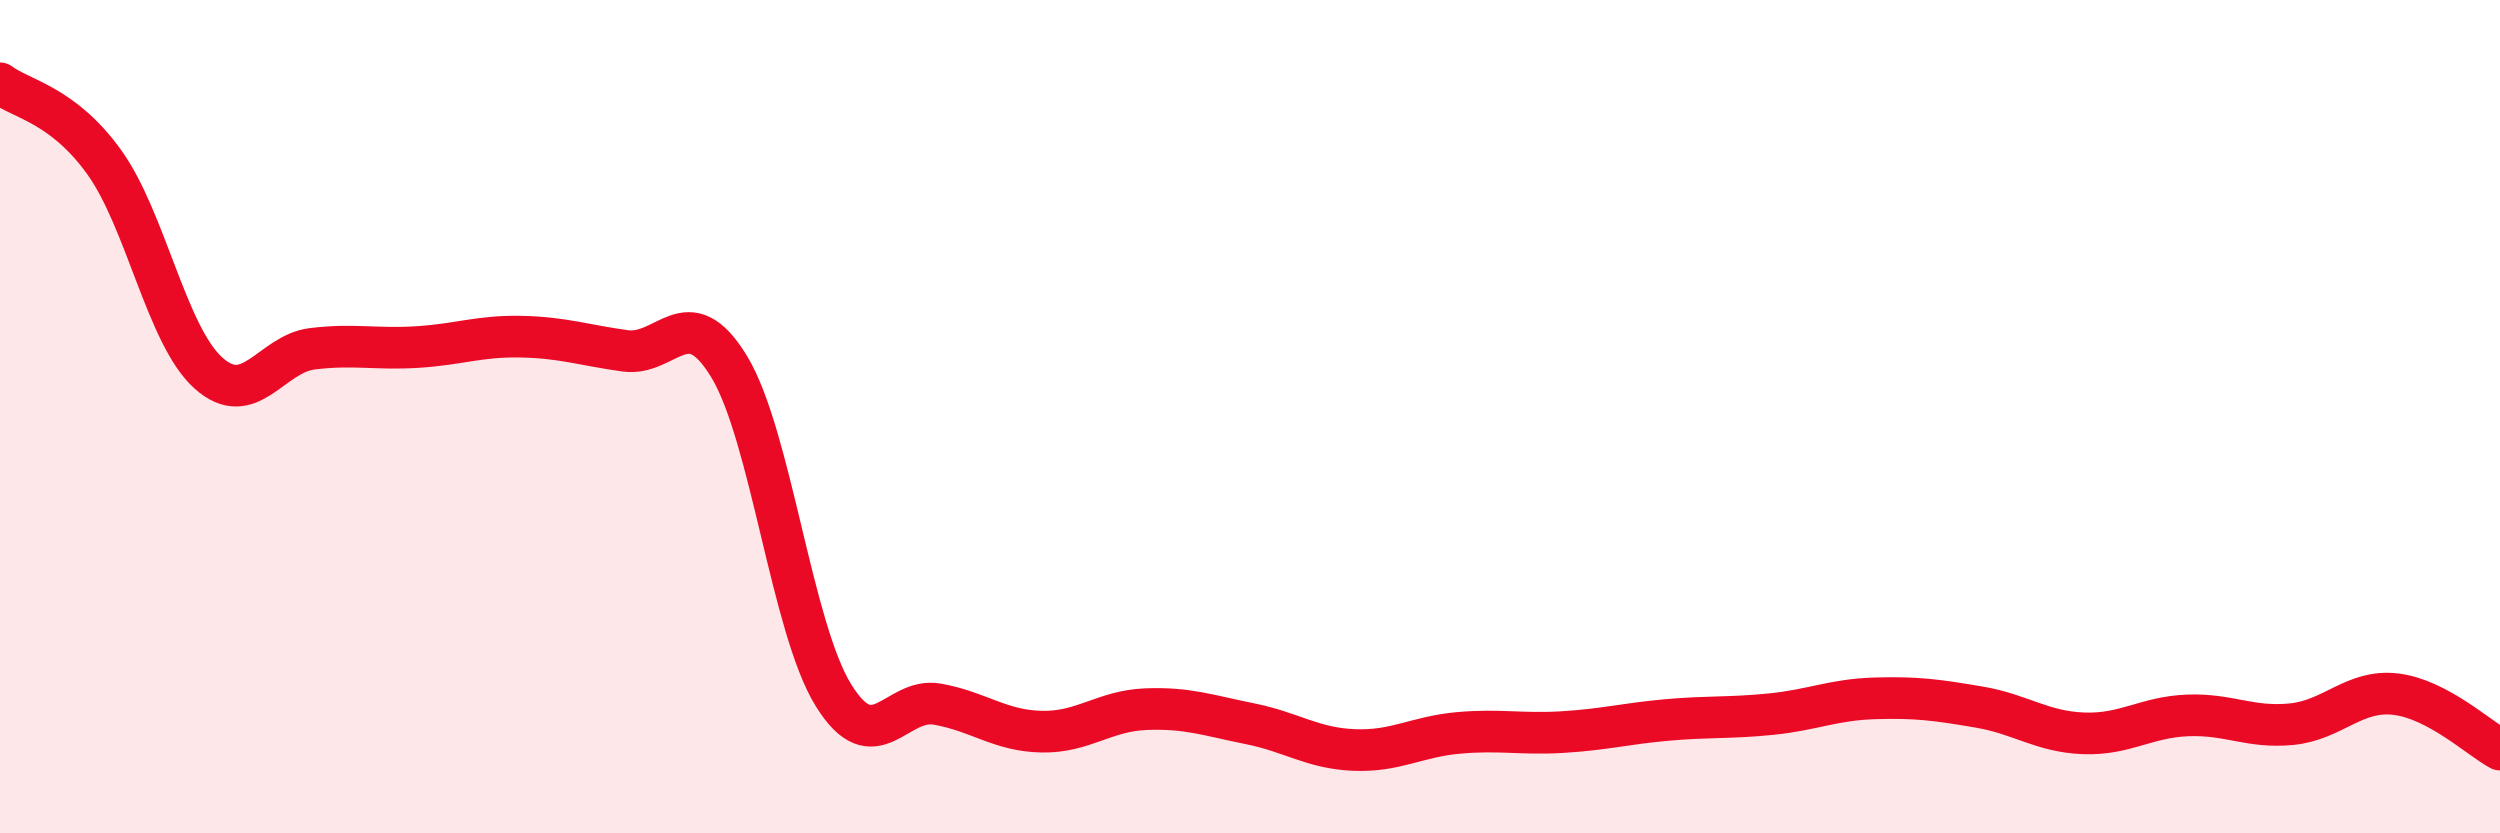 
    <svg width="60" height="20" viewBox="0 0 60 20" xmlns="http://www.w3.org/2000/svg">
      <path
        d="M 0,2 C 0.5,2.38 1.5,2.5 2.5,3.89 C 3.5,5.28 4,8.05 5,8.95 C 6,9.85 6.5,8.49 7.5,8.37 C 8.5,8.25 9,8.39 10,8.33 C 11,8.27 11.5,8.06 12.5,8.08 C 13.5,8.1 14,8.28 15,8.42 C 16,8.56 16.5,7.15 17.5,8.8 C 18.5,10.45 19,15.06 20,16.68 C 21,18.3 21.5,16.72 22.5,16.9 C 23.5,17.08 24,17.54 25,17.56 C 26,17.58 26.5,17.06 27.5,17.02 C 28.5,16.98 29,17.17 30,17.37 C 31,17.57 31.5,17.96 32.5,18 C 33.5,18.04 34,17.68 35,17.59 C 36,17.5 36.5,17.63 37.5,17.57 C 38.5,17.51 39,17.37 40,17.28 C 41,17.19 41.5,17.24 42.5,17.14 C 43.5,17.04 44,16.79 45,16.76 C 46,16.73 46.5,16.8 47.5,16.97 C 48.5,17.14 49,17.56 50,17.6 C 51,17.64 51.5,17.21 52.5,17.17 C 53.5,17.13 54,17.48 55,17.38 C 56,17.28 56.5,16.54 57.5,16.66 C 58.5,16.78 59.5,17.72 60,17.99L60 20L0 20Z"
        fill="#EB0A25"
        opacity="0.1"
        stroke-linecap="round"
        stroke-linejoin="round"
      />
      <path
        d="M 0,2 C 0.5,2.38 1.5,2.5 2.5,3.89 C 3.5,5.28 4,8.05 5,8.95 C 6,9.85 6.5,8.49 7.5,8.37 C 8.5,8.25 9,8.39 10,8.33 C 11,8.27 11.5,8.06 12.5,8.08 C 13.5,8.1 14,8.28 15,8.42 C 16,8.56 16.5,7.15 17.5,8.8 C 18.5,10.45 19,15.06 20,16.68 C 21,18.3 21.5,16.72 22.5,16.9 C 23.5,17.08 24,17.54 25,17.56 C 26,17.58 26.5,17.06 27.5,17.02 C 28.5,16.98 29,17.17 30,17.37 C 31,17.57 31.5,17.96 32.5,18 C 33.5,18.04 34,17.68 35,17.59 C 36,17.5 36.5,17.63 37.5,17.57 C 38.5,17.51 39,17.37 40,17.28 C 41,17.19 41.5,17.24 42.5,17.14 C 43.5,17.04 44,16.79 45,16.76 C 46,16.73 46.5,16.8 47.5,16.97 C 48.5,17.14 49,17.56 50,17.6 C 51,17.64 51.5,17.21 52.5,17.17 C 53.5,17.13 54,17.48 55,17.38 C 56,17.28 56.5,16.54 57.5,16.66 C 58.5,16.78 59.5,17.72 60,17.99"
        stroke="#EB0A25"
        stroke-width="1"
        fill="none"
        stroke-linecap="round"
        stroke-linejoin="round"
      />
    </svg>
  